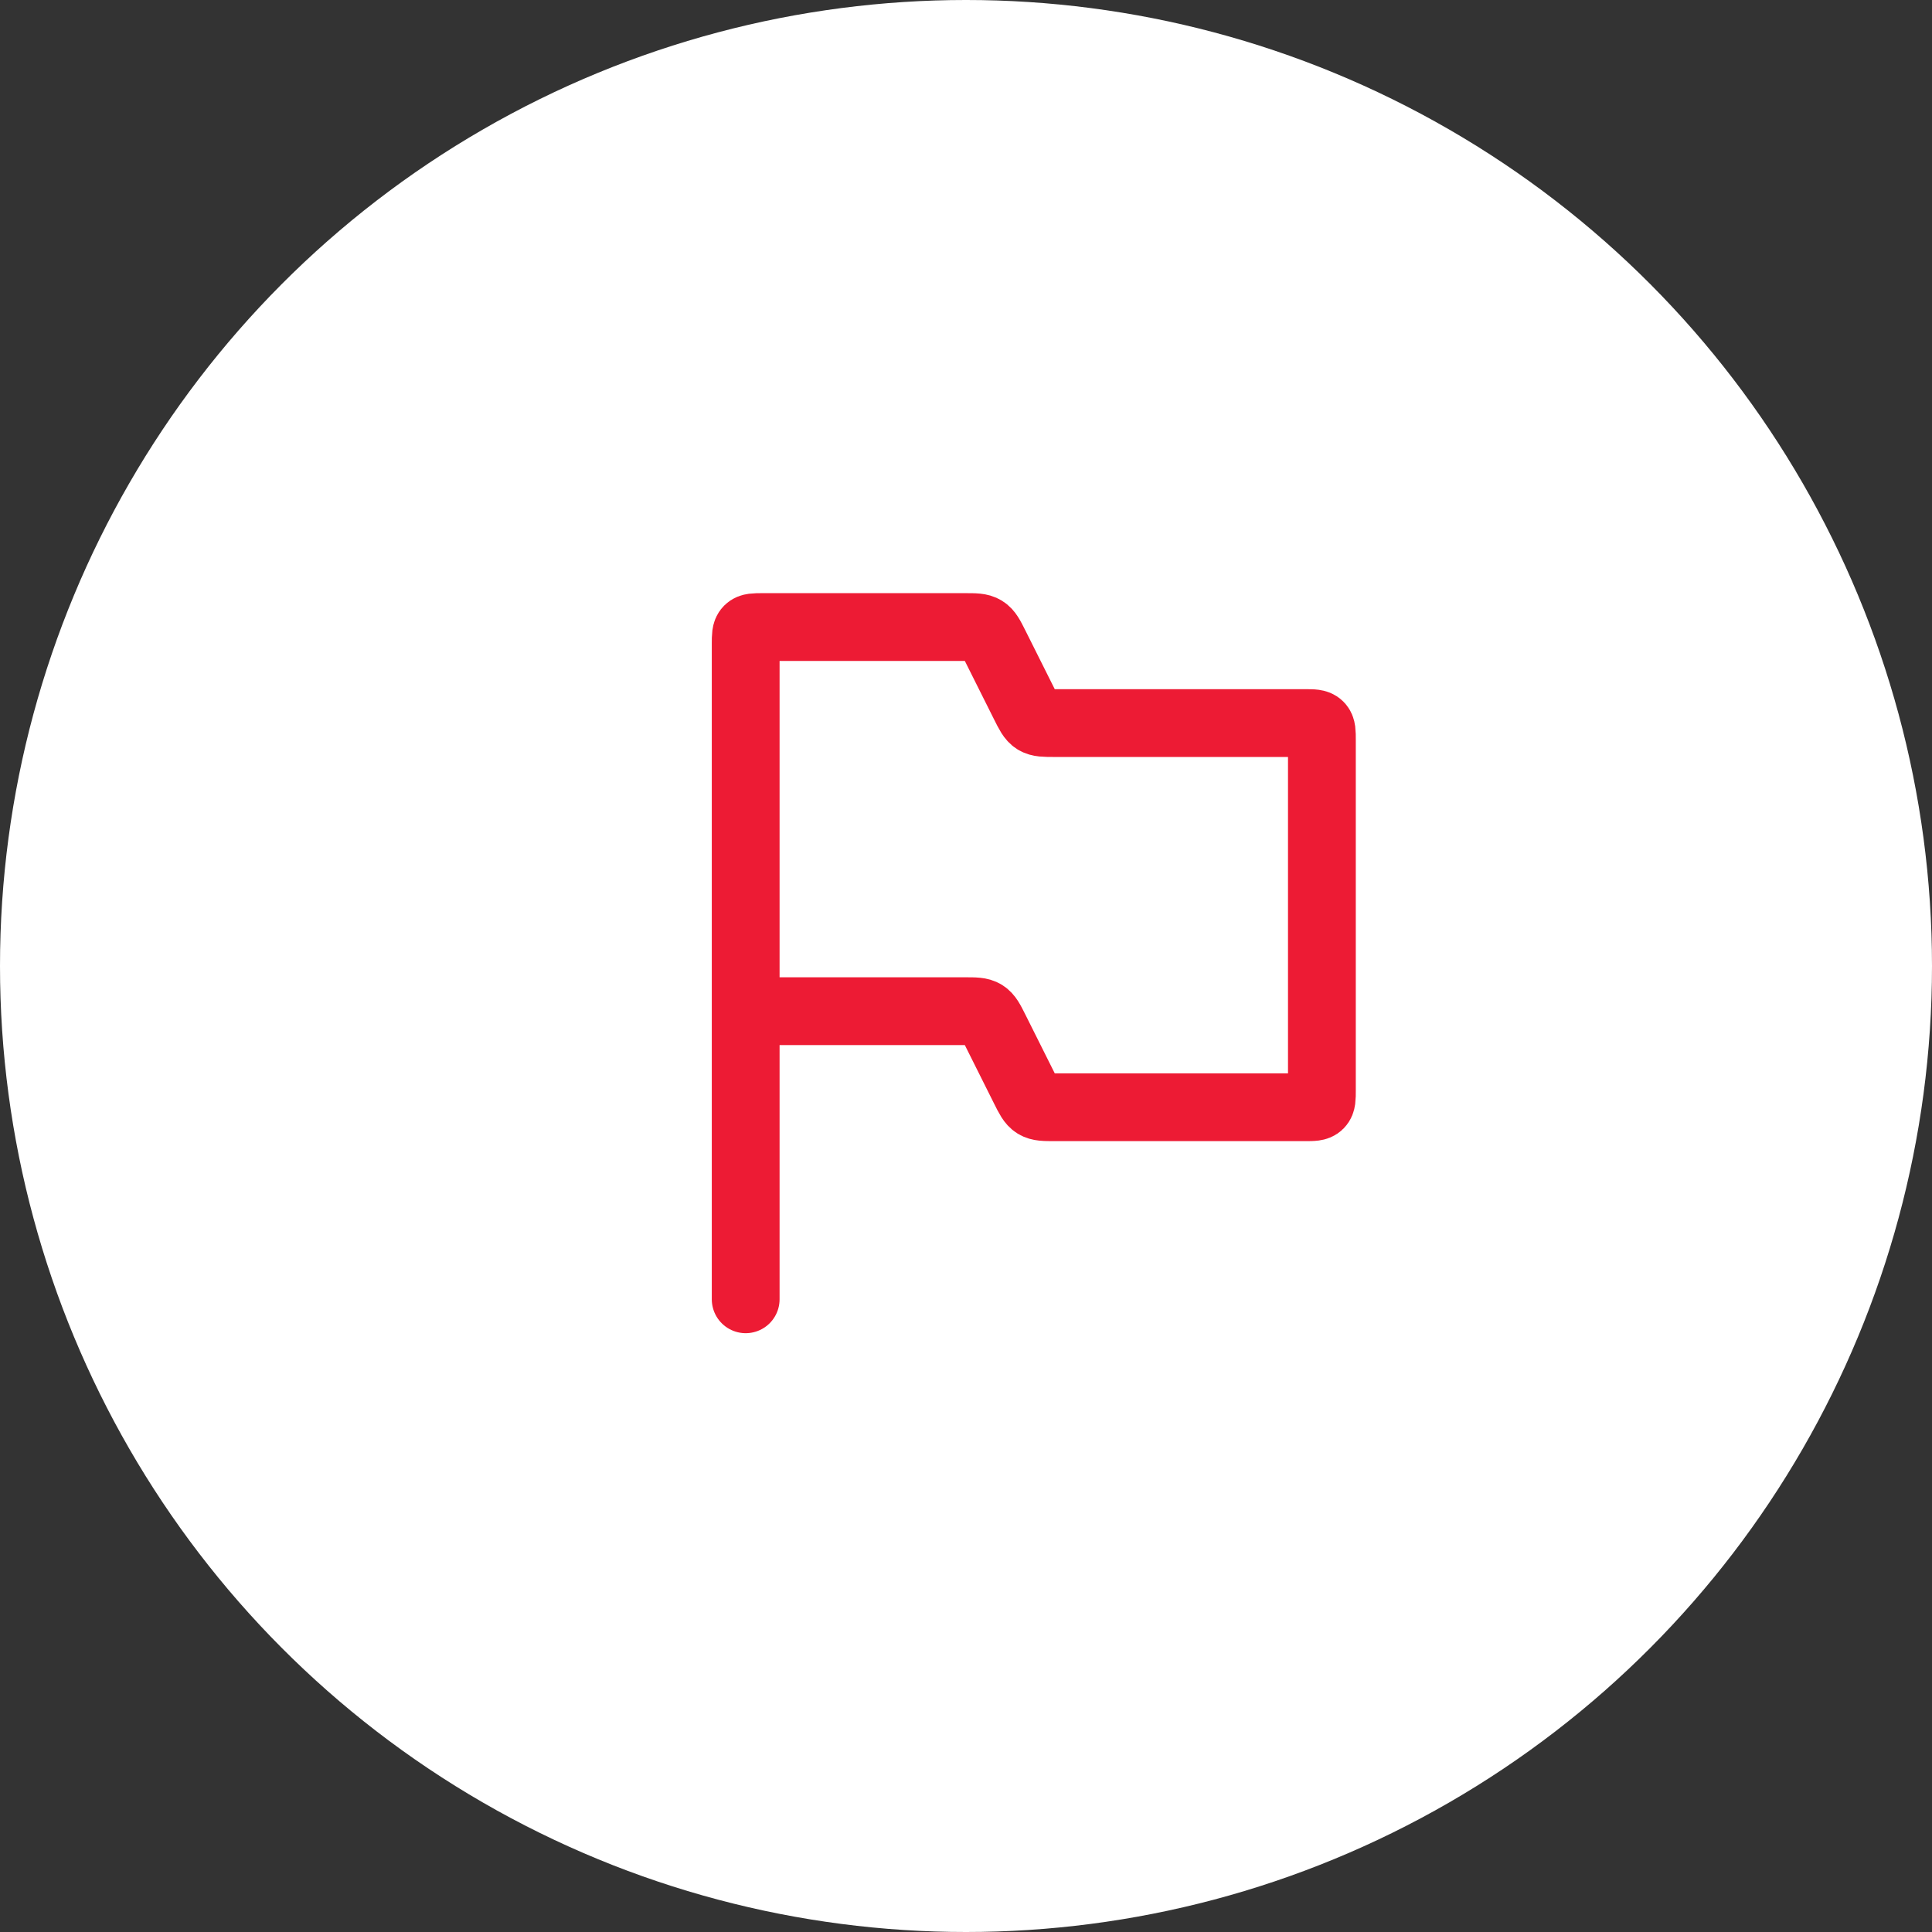 <?xml version="1.0" encoding="UTF-8"?> <svg xmlns="http://www.w3.org/2000/svg" width="57" height="57" viewBox="0 0 57 57" fill="none"><rect x="0" y="0" width="57" height="57" fill="#333333" stroke="none"/><circle cx="28.5" cy="28.5" r="28.5" fill="white"></circle><path d="M22 29.833V19C22 18.764 22 18.646 22.073 18.573C22.146 18.5 22.264 18.5 22.5 18.5H28.465C28.766 18.5 28.916 18.5 29.037 18.575C29.158 18.649 29.225 18.784 29.36 19.053L30.224 20.78C30.358 21.049 30.425 21.184 30.546 21.259C30.667 21.333 30.817 21.333 31.118 21.333H38.5C38.736 21.333 38.854 21.333 38.927 21.407C39 21.48 39 21.598 39 21.833V32.167C39 32.402 39 32.52 38.927 32.593C38.854 32.667 38.736 32.667 38.5 32.667H31.118C30.817 32.667 30.667 32.667 30.546 32.592C30.425 32.517 30.358 32.383 30.224 32.114L29.36 30.386C29.225 30.117 29.158 29.983 29.037 29.908C28.916 29.833 28.766 29.833 28.465 29.833H22ZM22 29.833V38.333" stroke="#ED1B34" stroke-width="2" stroke-linecap="round"></path></svg> 